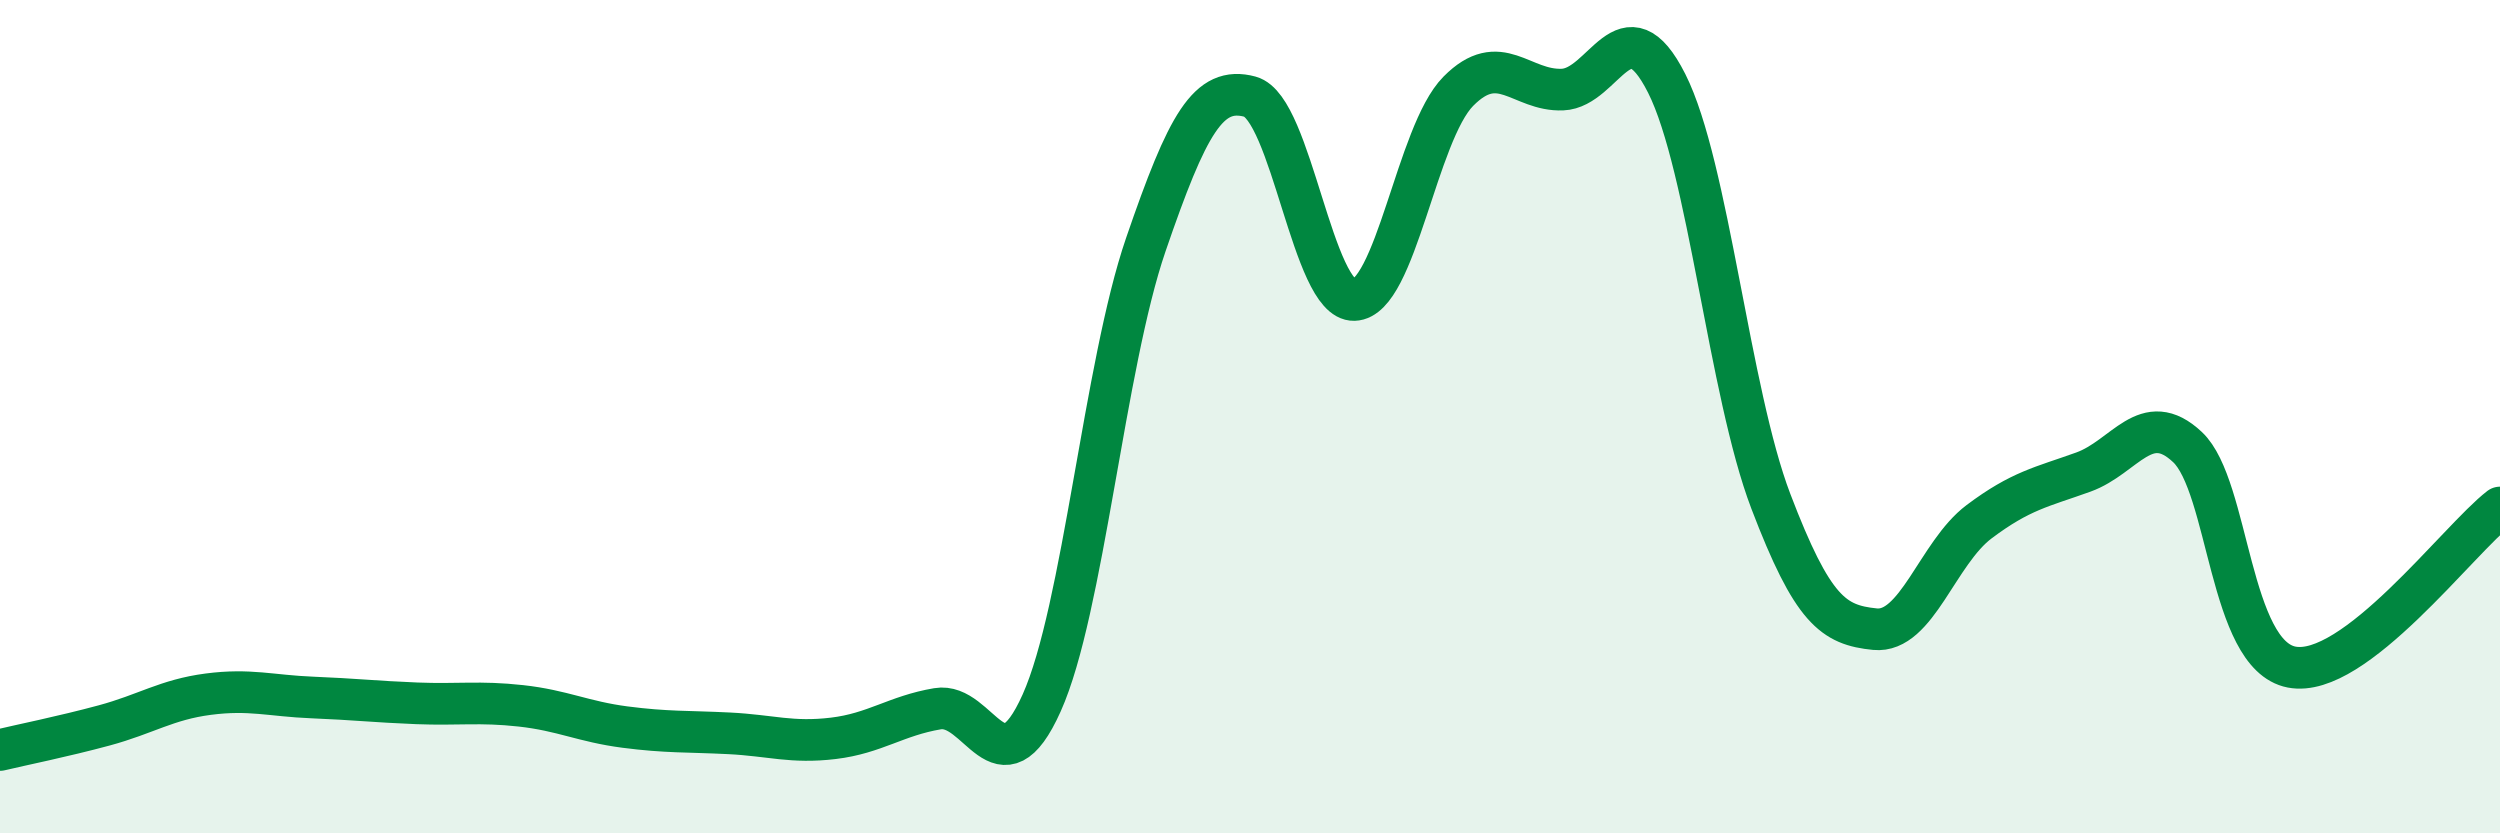 
    <svg width="60" height="20" viewBox="0 0 60 20" xmlns="http://www.w3.org/2000/svg">
      <path
        d="M 0,18 C 0.5,17.88 1.5,17.68 2.5,17.41 C 3.5,17.14 4,16.79 5,16.66 C 6,16.53 6.5,16.7 7.5,16.74 C 8.5,16.78 9,16.84 10,16.88 C 11,16.92 11.5,16.83 12.5,16.94 C 13.5,17.05 14,17.32 15,17.45 C 16,17.58 16.5,17.55 17.5,17.6 C 18.5,17.65 19,17.84 20,17.72 C 21,17.6 21.5,17.18 22.5,17.01 C 23.5,16.84 24,19.1 25,16.87 C 26,14.64 26.5,8.78 27.5,5.87 C 28.5,2.96 29,2.05 30,2.32 C 31,2.59 31.5,7.23 32.5,7.2 C 33.5,7.17 34,3.2 35,2.19 C 36,1.18 36.5,2.19 37.5,2.15 C 38.5,2.11 39,0.02 40,2 C 41,3.98 41.5,9.41 42.5,12.03 C 43.5,14.65 44,15 45,15.1 C 46,15.2 46.5,13.27 47.5,12.52 C 48.5,11.77 49,11.69 50,11.33 C 51,10.97 51.5,9.79 52.5,10.73 C 53.5,11.67 53.5,15.72 55,16.01 C 56.5,16.3 59,12.95 60,12.18L60 20L0 20Z"
        fill="#008740"
        opacity="0.1"
        stroke-linecap="round"
        stroke-linejoin="round"
      />
      <path
        d="M 0,18 C 0.5,17.88 1.5,17.68 2.5,17.41 C 3.5,17.14 4,16.79 5,16.66 C 6,16.53 6.5,16.7 7.5,16.74 C 8.5,16.78 9,16.84 10,16.88 C 11,16.92 11.5,16.83 12.5,16.94 C 13.5,17.05 14,17.32 15,17.45 C 16,17.58 16.5,17.55 17.5,17.6 C 18.5,17.65 19,17.84 20,17.72 C 21,17.6 21.5,17.18 22.5,17.01 C 23.5,16.84 24,19.1 25,16.87 C 26,14.64 26.5,8.78 27.5,5.87 C 28.5,2.96 29,2.05 30,2.32 C 31,2.59 31.5,7.23 32.5,7.2 C 33.5,7.17 34,3.2 35,2.19 C 36,1.18 36.5,2.19 37.5,2.15 C 38.5,2.11 39,0.02 40,2 C 41,3.98 41.5,9.41 42.5,12.03 C 43.5,14.65 44,15 45,15.1 C 46,15.2 46.5,13.27 47.5,12.52 C 48.5,11.77 49,11.69 50,11.33 C 51,10.97 51.5,9.79 52.5,10.73 C 53.5,11.67 53.5,15.72 55,16.01 C 56.5,16.3 59,12.95 60,12.18"
        stroke="#008740"
        stroke-width="1"
        fill="none"
        stroke-linecap="round"
        stroke-linejoin="round"
      />
    </svg>
  